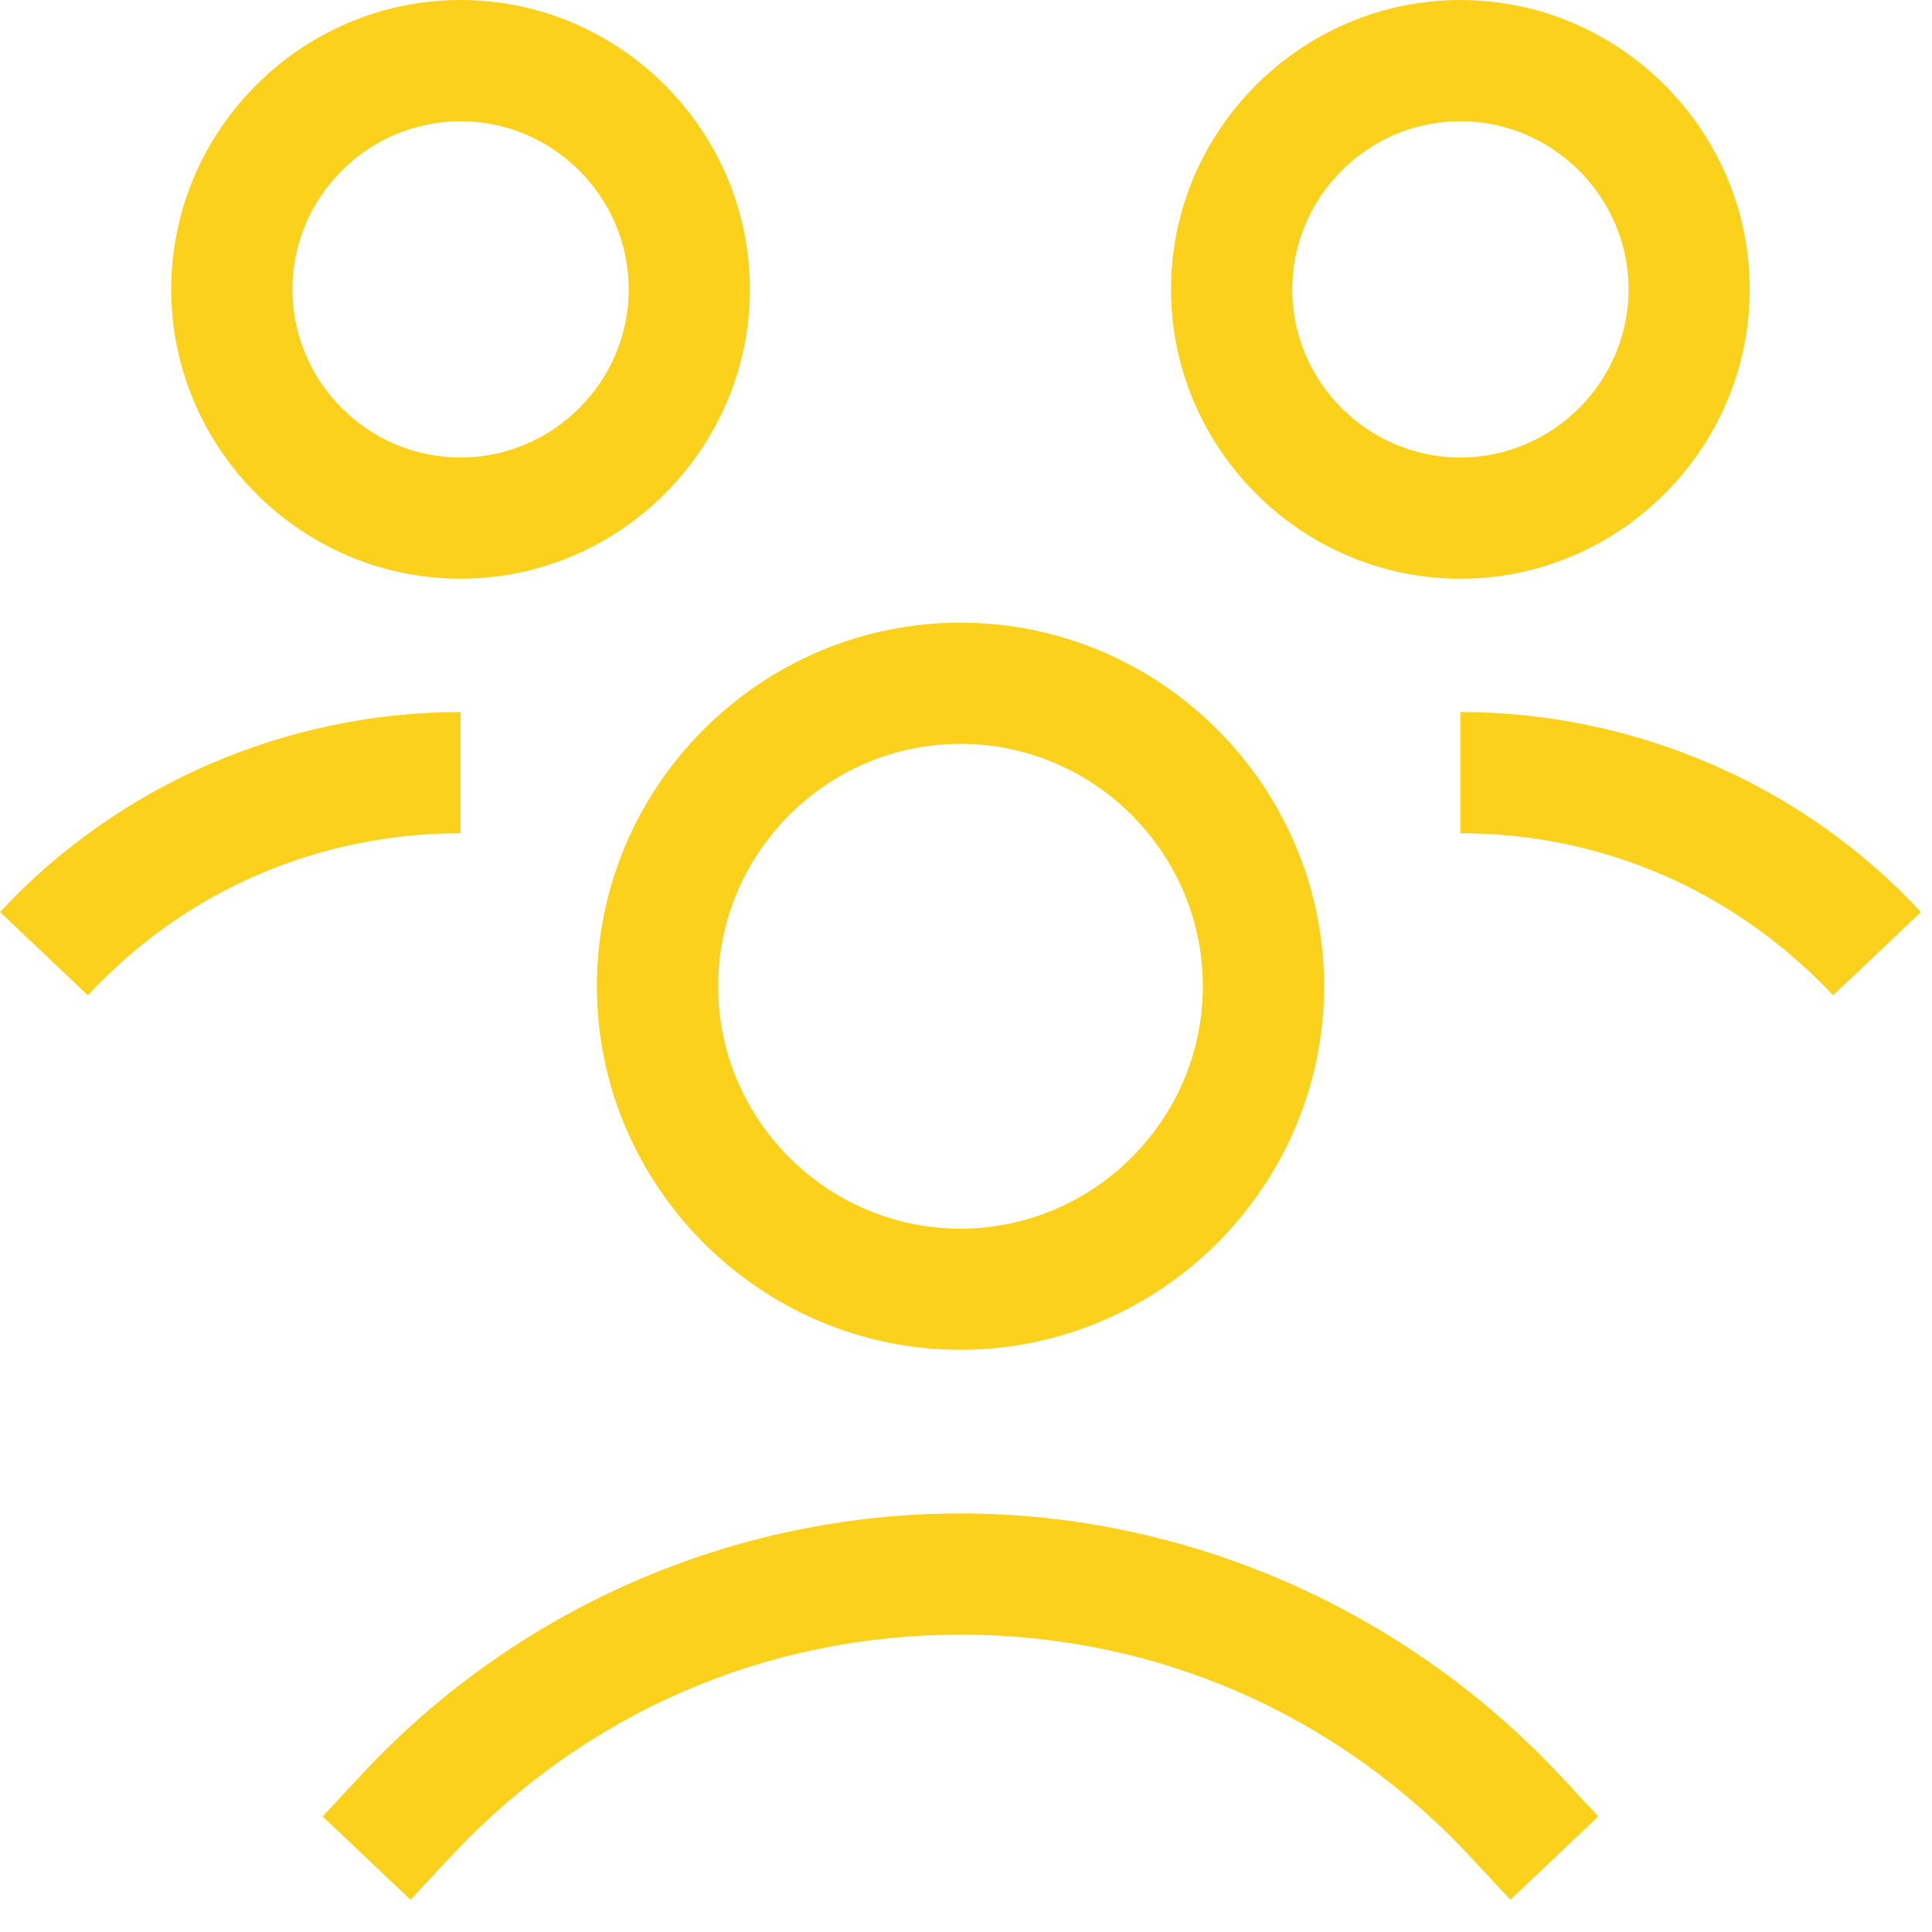 <svg width="35" height="35" viewBox="0 0 35 35" fill="none" xmlns="http://www.w3.org/2000/svg">
<path d="M17.4 11.28C13.777 11.28 10.813 14.244 10.813 17.866C10.813 21.489 13.777 24.453 17.4 24.453C21.023 24.453 23.987 21.489 23.987 17.866C23.987 14.244 21.023 11.28 17.4 11.28ZM17.4 22.258C14.985 22.258 13.009 20.282 13.009 17.866C13.009 15.451 14.985 13.475 17.4 13.475C19.815 13.475 21.791 15.451 21.791 17.866C21.791 20.282 19.815 22.258 17.4 22.258Z" fill="#FBD11B"/>
<path d="M17.399 27.417C13.31 27.417 9.386 29.119 6.586 32.11L5.845 32.906L7.437 34.416L8.178 33.62C10.593 31.04 13.859 29.613 17.399 29.613C20.94 29.613 24.206 31.04 26.621 33.62L27.362 34.416L28.954 32.906L28.213 32.11C25.413 29.146 21.489 27.417 17.399 27.417Z" fill="#FBD11B"/>
<path d="M26.456 12.899V15.095C29.036 15.095 31.424 16.137 33.208 18.031L34.8 16.522C32.659 14.216 29.613 12.899 26.456 12.899Z" fill="#FBD11B"/>
<path d="M31.698 5.242C31.698 2.36 29.338 0 26.456 0C23.575 0 21.214 2.36 21.214 5.242C21.214 8.124 23.575 10.484 26.456 10.484C29.338 10.484 31.698 8.124 31.698 5.242ZM23.41 5.242C23.41 3.568 24.782 2.196 26.456 2.196C28.13 2.196 29.503 3.568 29.503 5.242C29.503 6.916 28.13 8.288 26.456 8.288C24.782 8.288 23.41 6.916 23.41 5.242Z" fill="#FBD11B"/>
<path d="M8.343 12.899C5.187 12.899 2.141 14.216 0 16.522L1.592 18.031C3.348 16.137 5.763 15.095 8.343 15.095V12.899Z" fill="#FBD11B"/>
<path d="M13.585 5.242C13.585 2.36 11.225 0 8.343 0C5.462 0 3.102 2.36 3.102 5.242C3.102 8.124 5.462 10.484 8.343 10.484C11.225 10.484 13.585 8.124 13.585 5.242ZM8.343 8.288C6.669 8.288 5.297 6.916 5.297 5.242C5.297 3.568 6.669 2.196 8.343 2.196C10.018 2.196 11.39 3.568 11.39 5.242C11.39 6.916 10.018 8.288 8.343 8.288Z" fill="#FBD11B"/>
</svg>
